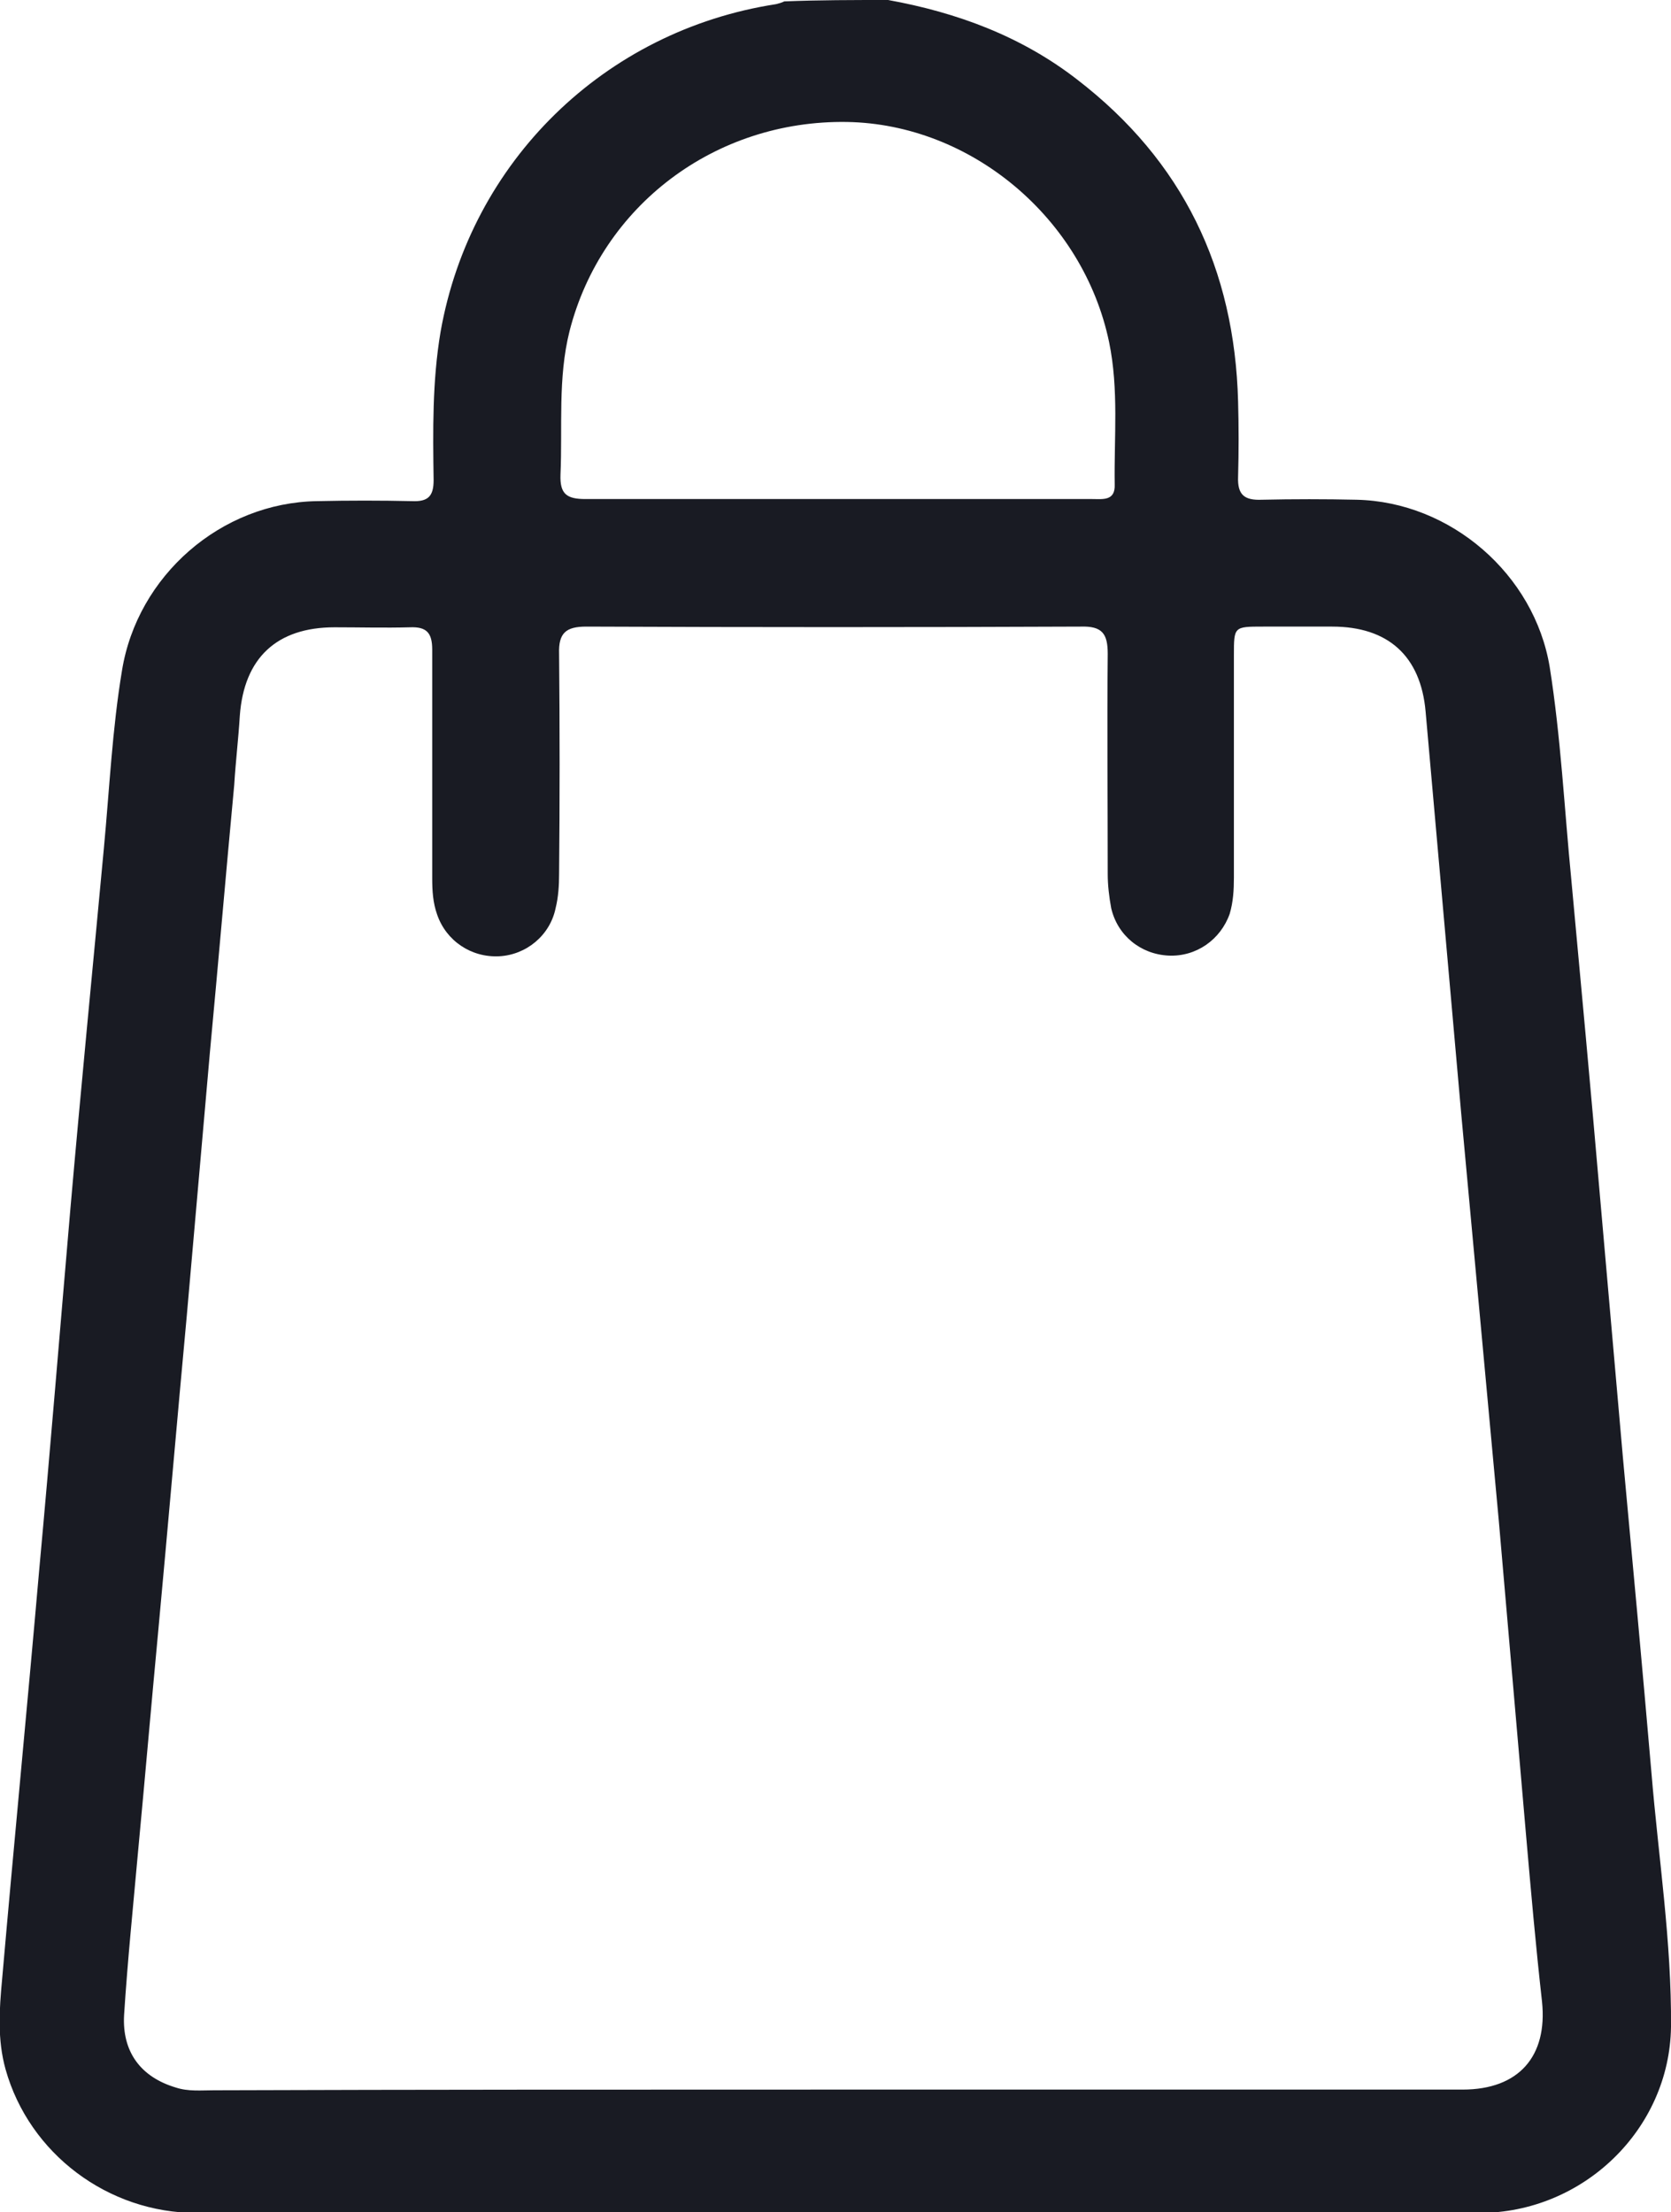 <?xml version="1.0" encoding="utf-8"?>
<!-- Generator: Adobe Illustrator 27.0.1, SVG Export Plug-In . SVG Version: 6.00 Build 0)  -->
<svg version="1.1" id="Ebene_1" xmlns="http://www.w3.org/2000/svg" xmlns:xlink="http://www.w3.org/1999/xlink" x="0px" y="0px"
	 viewBox="0 0 239.7 317.4" style="enable-background:new 0 0 239.7 317.4;" xml:space="preserve">
<style type="text/css">
	.st0{fill:#191B23;}
</style>
<g>
	<path class="st0" d="M127.4,0c9.9,1.8,19.1,5.2,27.1,11.4c15.2,11.7,22.6,27.2,23.1,46.2c0.1,3.6,0.1,7.2,0,10.8
		c-0.1,2.6,0.9,3.4,3.4,3.3c4.5-0.1,9.1-0.1,13.6,0c13.5,0.3,25.5,10.7,27.7,24c1.6,10.1,2.1,20.3,3.1,30.5
		c1.4,15.1,2.8,30.2,4.1,45.3c1.1,12.5,2.2,25.1,3.3,37.6c1.4,15.1,2.8,30.2,4.1,45.3c1,12.1,2.9,24.2,2.8,36.4
		c-0.2,14.7-12.6,26.7-27.5,26.7c-24.3,0.1-48.5,0-72.8,0c-37.1,0-74.1,0-111.2,0c-12.7,0-24-8.5-27.4-20.6
		c-1.2-4.3-0.9-8.6-0.5-12.9c1.7-19.5,3.6-39,5.3-58.5c1.6-17.4,3-34.7,4.5-52.1c1.5-17.2,3.2-34.5,4.8-51.7
		c0.8-8.5,1.2-17.1,2.6-25.5c2.2-13.6,14.2-24.1,28-24.3c4.5-0.1,9.1-0.1,13.6,0c2.3,0.1,3.1-0.7,3.1-3c-0.1-7.1-0.2-14.2,1-21.3
		c4.3-24.4,23.5-43.2,48.1-47c0.4-0.1,0.8-0.2,1.2-0.4C117.5,0,122.4,0,127.4,0z M119.4,299.8c30.1,0,60.3,0,90.4,0
		c8.1,0,12.2-4.8,11.4-12.6c-0.9-8-1.6-16-2.3-24c-1.3-15-2.6-30-3.9-45c-1.8-19.5-3.6-39-5.4-58.5c-1.7-19.2-3.4-38.4-5.1-57.6
		c-0.7-8-5.4-12.2-13.4-12.2c-3.3,0-6.6,0-9.9,0c-4.2,0-4.2,0-4.2,4.1c0,10.6,0,21.3,0,31.9c0,1.8-0.1,3.5-0.6,5.2
		c-1.3,3.7-4.8,6.2-8.8,6s-7.3-2.9-8.2-6.8c-0.3-1.6-0.5-3.3-0.5-4.9c0-10.5-0.1-21.1,0-31.6c0-2.9-0.8-4-3.9-3.9
		c-23.6,0.1-47.3,0.1-70.9,0c-2.9,0-4,0.9-3.9,3.9c0.1,10.5,0.1,21.1,0,31.6c0,1.6-0.1,3.3-0.5,4.9c-0.8,3.9-4.2,6.7-8.1,6.9
		c-4,0.2-7.6-2.2-8.9-6c-0.6-1.7-0.7-3.4-0.7-5.2c0-10.9,0-21.9,0-32.8c0-2.4-0.8-3.3-3.2-3.2c-3.6,0.1-7.2,0-10.8,0
		c-8.3,0-13,4.4-13.6,12.7c-0.2,3.3-0.6,6.6-0.8,9.9c-1.2,12.8-2.3,25.7-3.5,38.5c-1.1,12.5-2.2,25.1-3.3,37.6
		c-1.4,15.1-2.7,30.2-4.1,45.3c-1,10.6-1.9,21.1-2.9,31.7c-0.7,7.8-1.5,15.6-2,23.4c-0.3,5.3,2.4,8.9,7.4,10.4
		c1.8,0.6,3.7,0.4,5.5,0.4C60.4,299.8,89.9,299.8,119.4,299.8z M120.2,71.6c12.2,0,24.4,0,36.5,0c1.5,0,3.3,0.3,3.2-2.1
		c-0.1-6.8,0.6-13.6-0.8-20.4c-3.7-17.8-19.8-31.3-37.6-31.6c-18.9-0.3-35.2,12-39.8,30c-1.7,6.8-1,13.7-1.3,20.6
		c-0.1,2.8,0.9,3.5,3.6,3.5C96.1,71.6,108.2,71.6,120.2,71.6z"/>
</g>
</svg>
